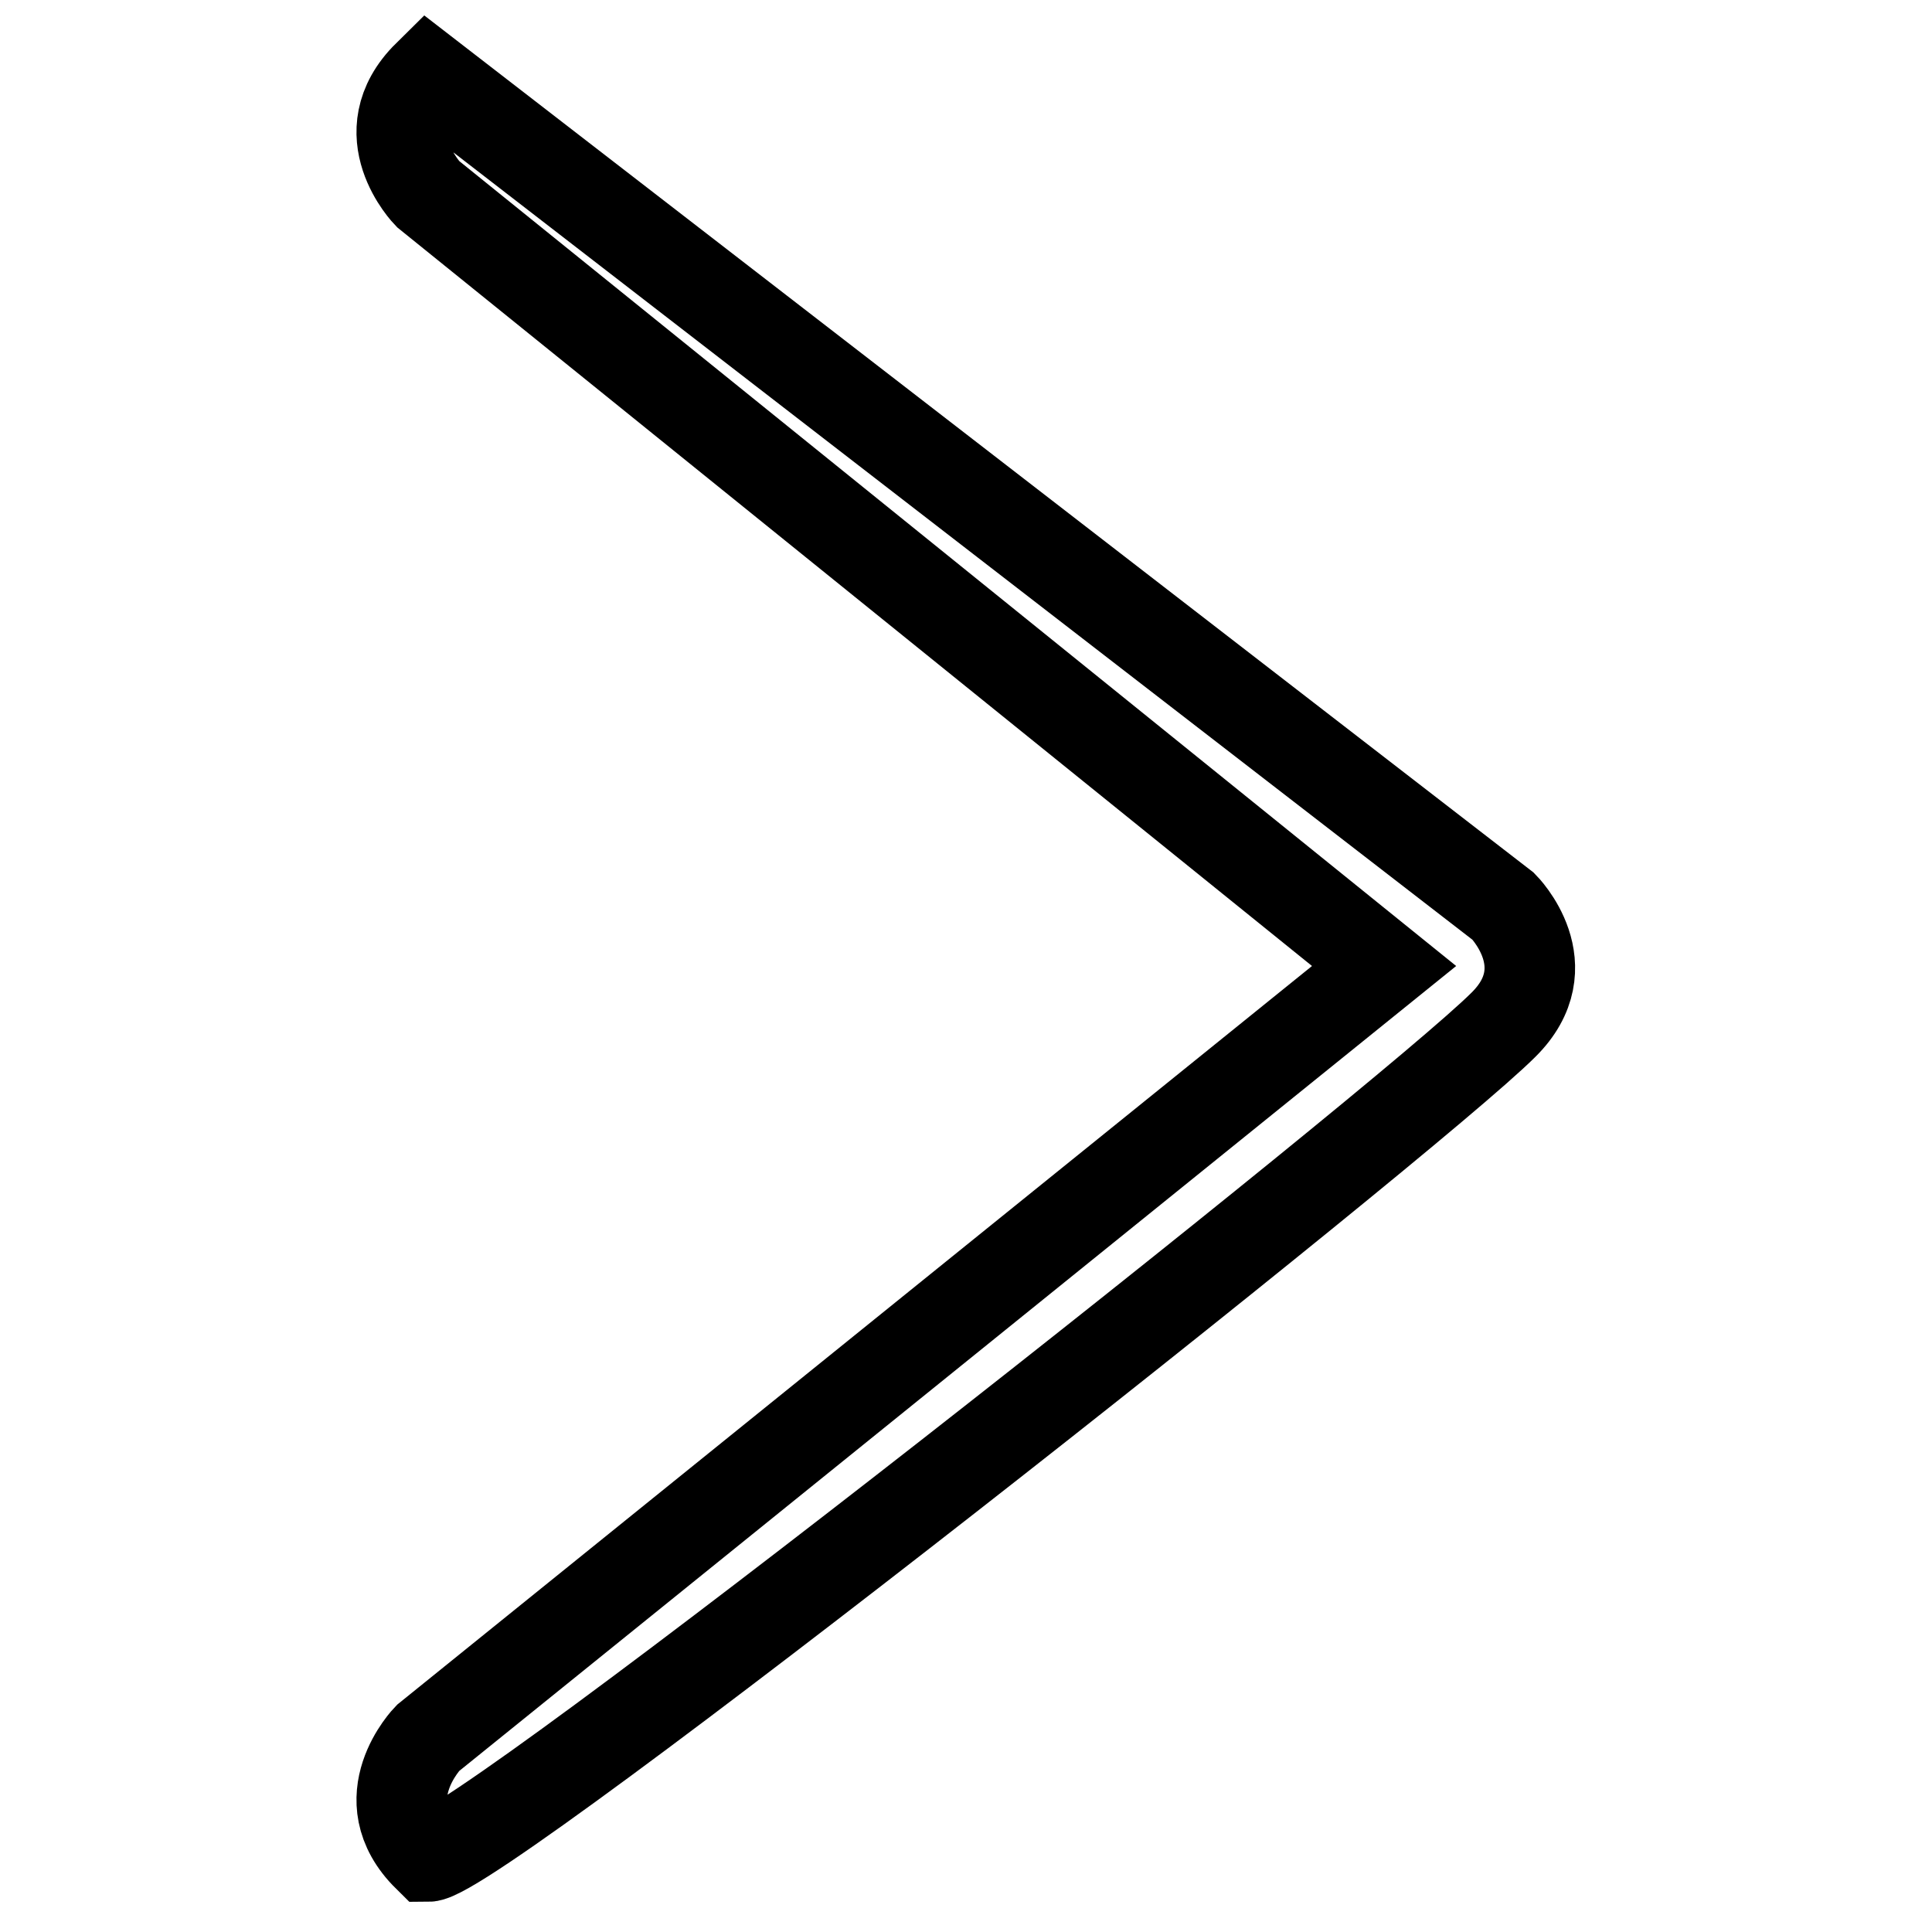 <?xml version="1.0" encoding="utf-8"?>
<!-- Svg Vector Icons : http://www.onlinewebfonts.com/icon -->
<!DOCTYPE svg PUBLIC "-//W3C//DTD SVG 1.1//EN" "http://www.w3.org/Graphics/SVG/1.1/DTD/svg11.dtd">
<svg version="1.1" xmlns="http://www.w3.org/2000/svg" xmlns:xlink="http://www.w3.org/1999/xlink" x="0px" y="0px" viewBox="0 0 256 256" enable-background="new 0 0 256 256" xml:space="preserve">
<g> <path stroke-width="12" fill-opacity="0" stroke="#000000"  d="M56.7,10l142.5,110.1c0,0,7.9,7.9,0,15.7C186.6,148.4,63.2,246,56.7,246c-7.8-7.7,0-15.7,0-15.7L183.4,128 L56.7,25.7C56.7,25.7,48.9,17.7,56.7,10z"/></g>
</svg>